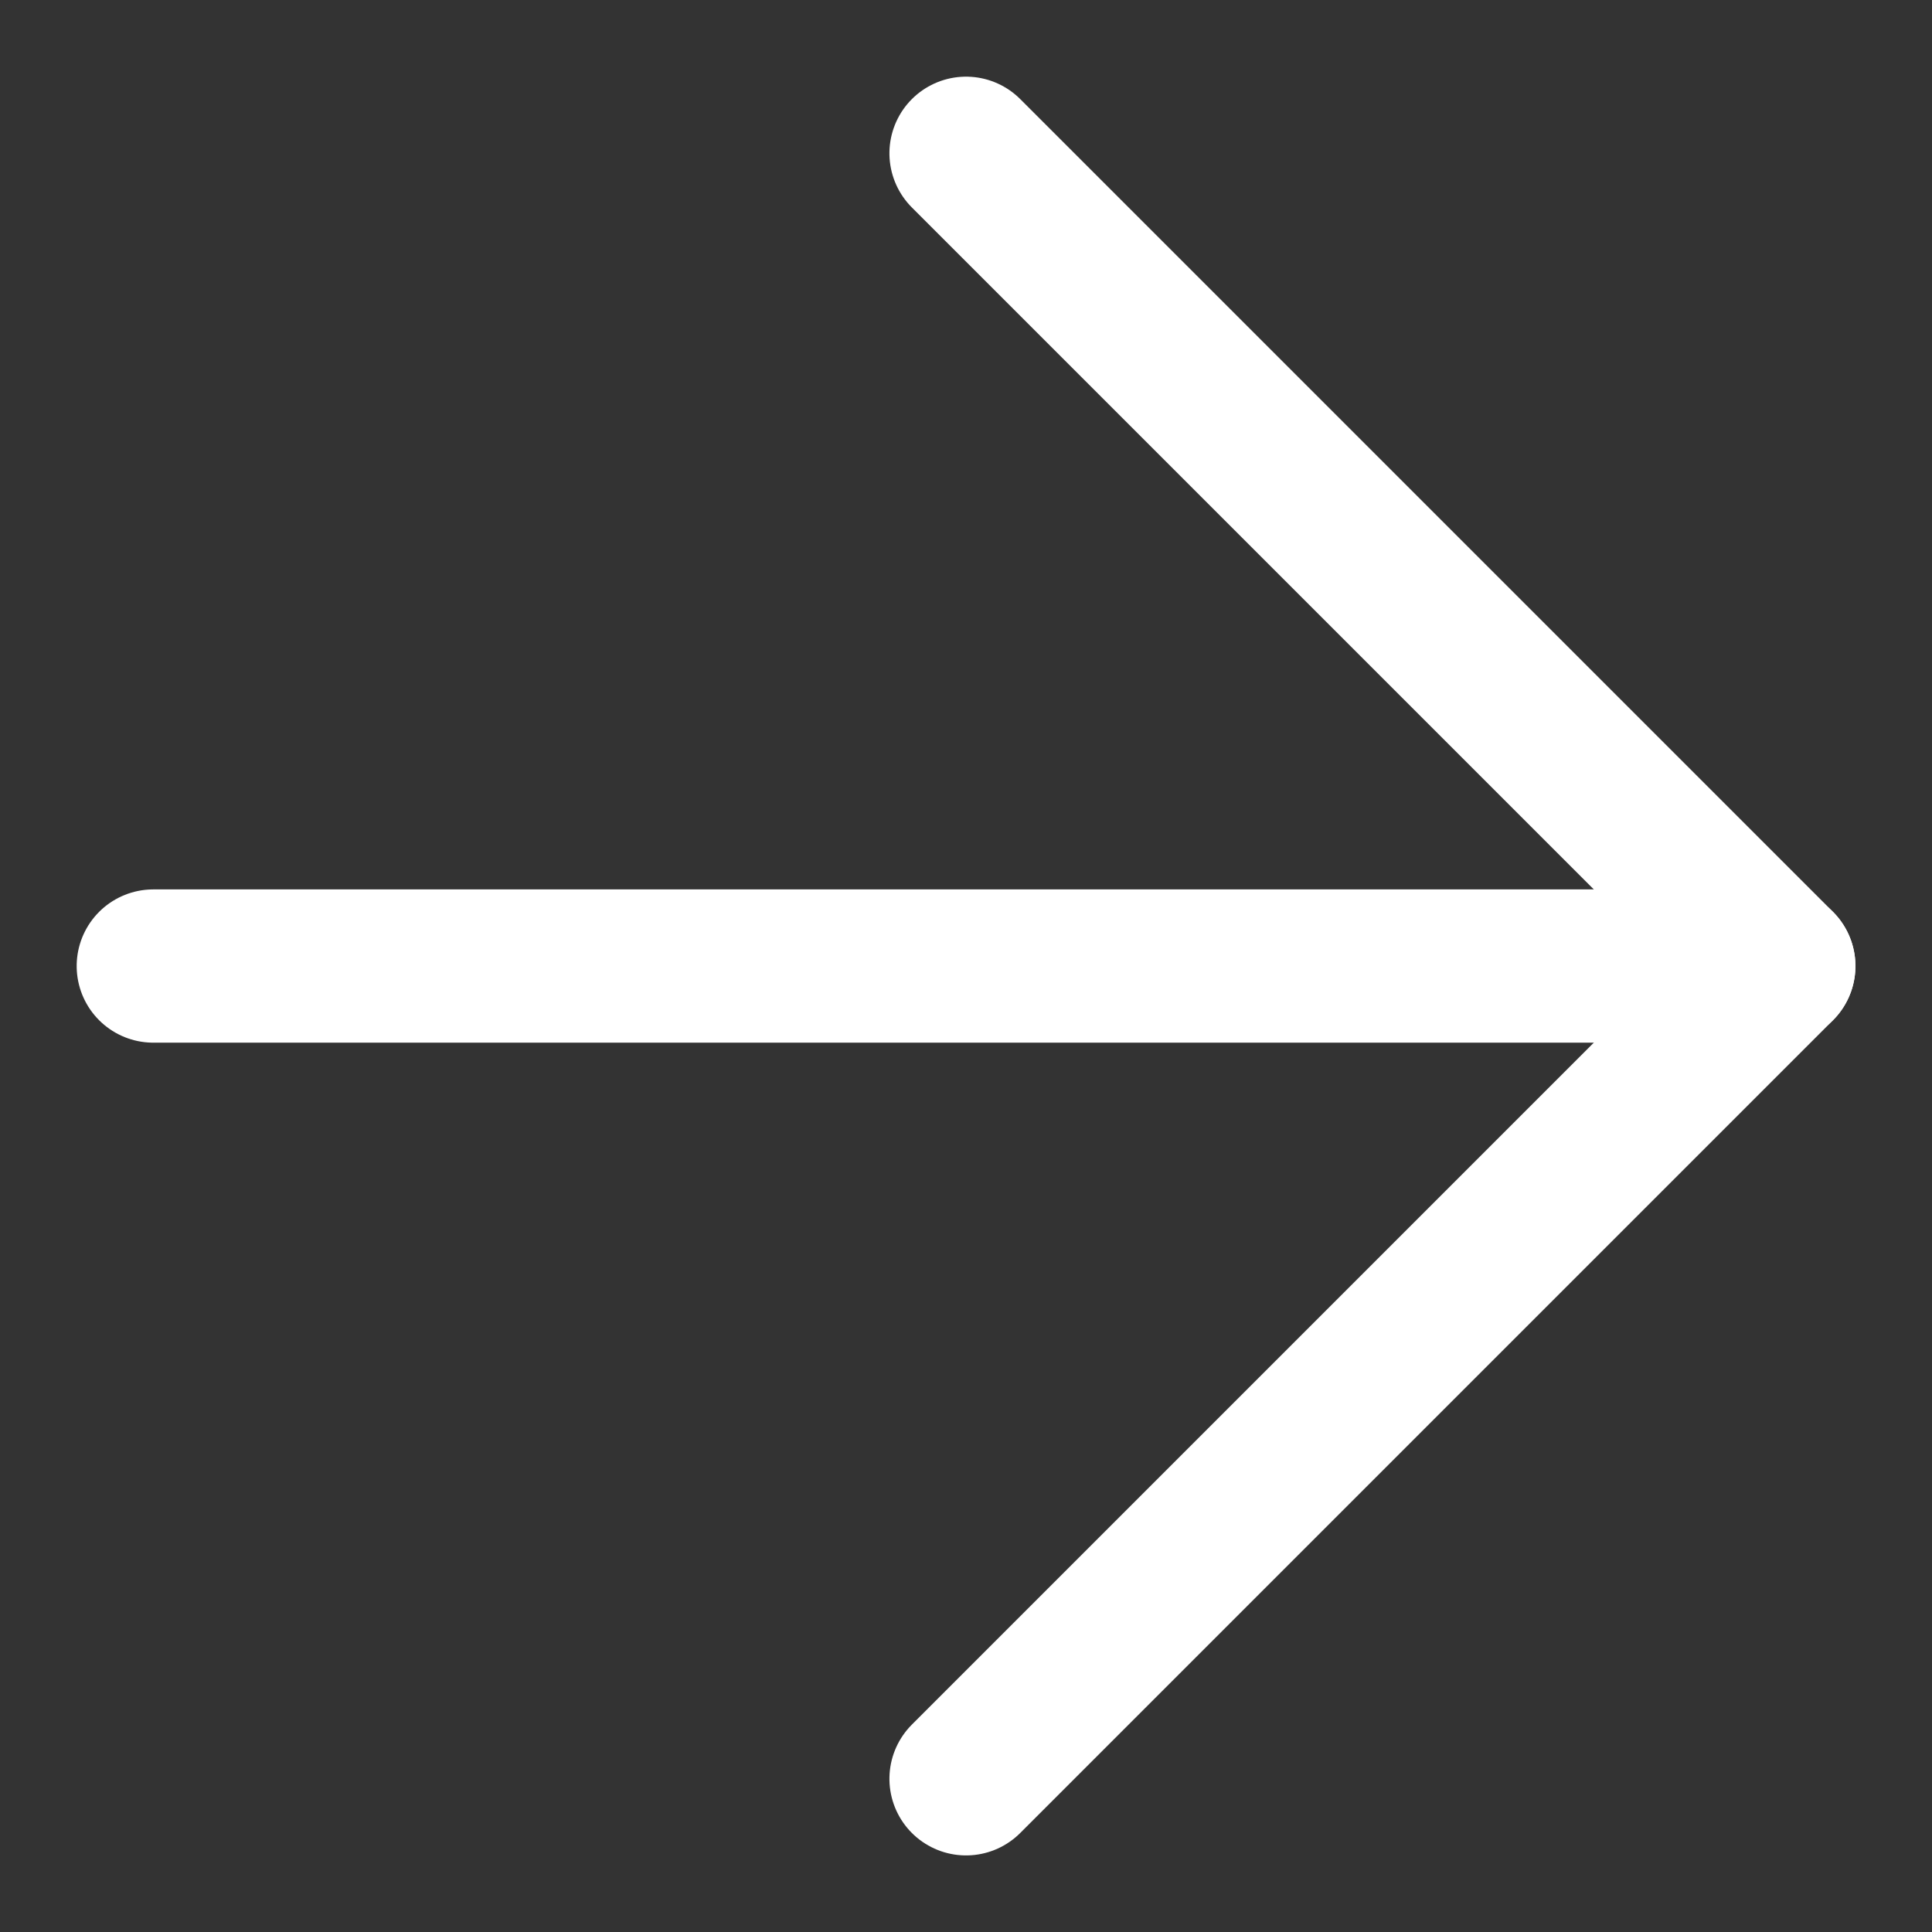 <svg xmlns="http://www.w3.org/2000/svg" width="25.213" height="25.213" viewBox="0 0 25.213 25.213">
    <rect x="0" y="0" width="25.213" height="25.213" fill="#333333" stroke="none"/>
    <g id="Icon_feather-arrow-up-left" data-name="Icon feather-arrow-up-left" transform="translate(38.063 12.607) rotate(135)">
        <path id="Path_142" data-name="Path 142" d="M25.5,25.5l-15-15" fill="none" stroke="white" stroke-linecap="round" stroke-linejoin="round" stroke-width="2"/>
        <path id="Path_143" data-name="Path 143" d="M10.5,25.5v-15h15" fill="none" stroke="white" stroke-linecap="round" stroke-linejoin="round" stroke-width="2"/>
    </g>
</svg>

